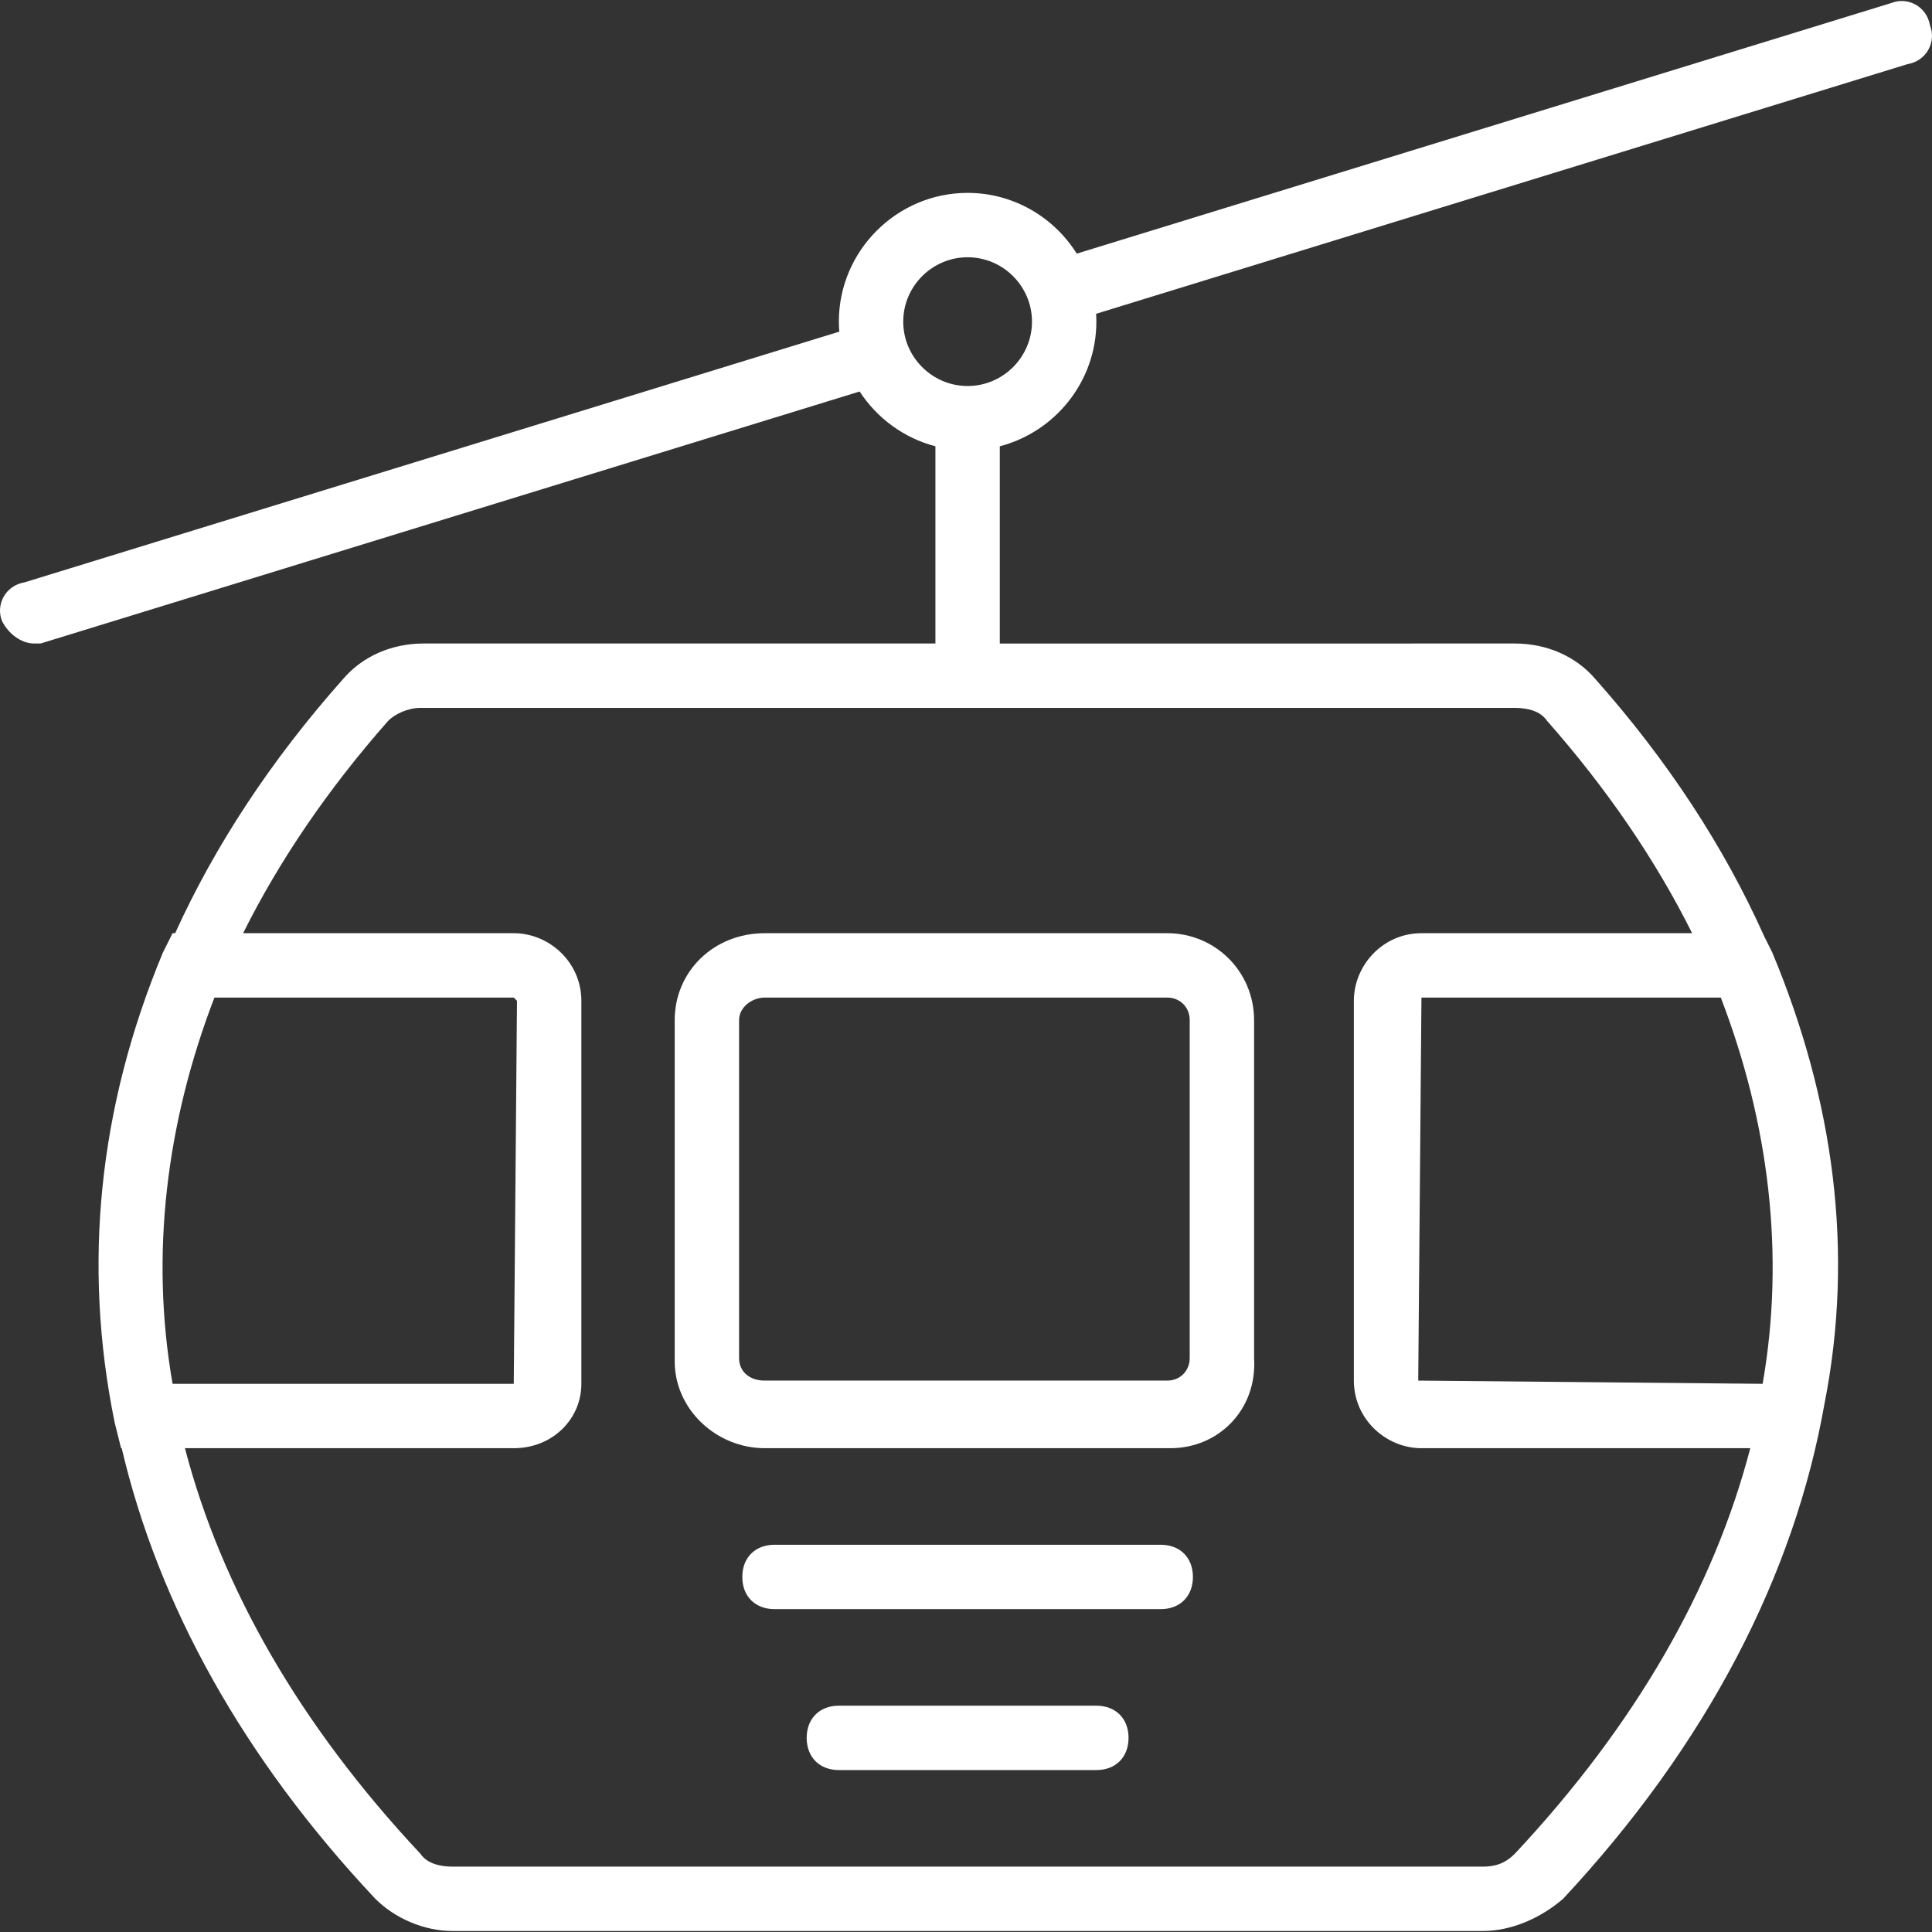 <?xml version="1.0"?>
<svg xmlns="http://www.w3.org/2000/svg" xmlns:xlink="http://www.w3.org/1999/xlink" version="1.1" id="Layer_1" x="0px" y="0px" viewBox="0 0 512.2 512.2" style="enable-background:new 0 0 512.2 512.2;" xml:space="preserve" width="512px" height="512px"><rect x="0" y="0" width="512.2" height="512.2" fill="#333333" stroke="none"/><g><g transform="translate(1 1)">
	<g>
		<g>
			<path d="M510.673,5.763c-0.853-5.12-5.973-7.68-10.24-5.973L284.466,66.241c-6.048-9.65-16.774-16.105-28.94-16.105     c-18.773,0-34.133,15.36-34.133,34.133c0,0.895,0.046,1.778,0.114,2.656L5.5,153.39c-5.12,0.853-7.68,5.973-5.973,10.24     c1.707,3.413,5.12,5.973,8.533,5.973c0.853,0,1.707,0,1.707,0l217.137-66.812c4.599,7.067,11.731,12.352,20.089,14.524v52.288     h-135.68c-8.533,0-16.213,3.413-21.333,9.387c-19.129,21.52-33.965,44.152-44.548,67.413h-0.679l-2.56,5.12     c-17.067,40.96-21.333,82.773-12.8,124.587l1.707,6.827h0.165c9.723,41.497,32.165,82.151,67.249,119.467     c5.12,5.12,12.8,8.533,20.48,8.533H392.06c7.68,0,15.36-3.413,21.333-8.533c38.227-41.007,61.306-85.835,69.305-131.256     c7.917-40.158,2.553-80.284-13.838-119.624l-2.159-4.317c-10.566-23.593-25.493-46.5-44.775-68.216     c-5.12-5.973-12.8-9.387-21.333-9.387H264.06v-52.288c14.679-3.814,25.6-17.216,25.6-33.046c0-0.699-0.028-1.391-0.07-2.079     L504.7,16.003C509.82,15.15,512.38,10.03,510.673,5.763z M55.847,263.47h79.36l0.853,0.853l-0.853,101.547H44.753     C38.78,331.736,43.047,296.75,55.847,263.47z M466.3,365.87l-91.307-0.853l0.853-101.547h79.36     C468.007,296.75,472.273,331.736,466.3,365.87z M409.127,190.083c16.036,18.185,28.854,37.044,38.478,56.32h-71.758     c-10.24,0-17.92,8.533-17.92,17.92v100.693c0,10.24,8.533,17.92,17.92,17.92h87.176c-9.624,36.966-30.417,73.353-62.429,107.52     c-2.56,2.56-5.12,3.413-8.533,3.413H118.993c-3.413,0-6.827-0.853-8.533-3.413c-32.012-34.167-52.805-70.554-62.429-107.52     h87.176c10.24,0,17.92-7.68,17.92-17.067V264.323c0-10.24-8.533-17.92-17.92-17.92H63.449     c9.624-19.276,22.442-38.135,38.478-56.32c1.707-1.707,5.12-3.413,8.533-3.413h290.133     C404.007,186.67,407.42,187.523,409.127,190.083z M255.527,101.337c-9.387,0-17.067-7.68-17.067-17.067     c0-9.387,7.68-17.067,17.067-17.067s17.067,7.68,17.067,17.067C272.593,93.657,264.913,101.337,255.527,101.337z" data-original="#000000" class="active-path" data-old_color="#000000" fill="#FFFFFF"/>
			<path d="M177.873,269.443v90.453c0,12.8,11.093,23.04,23.893,23.04h107.52c12.8,0,23.04-10.24,22.187-23.893v-89.6     c0-12.8-10.24-23.04-23.04-23.04H201.767C188.113,246.403,177.873,256.643,177.873,269.443z M314.407,269.443v89.6     c0,3.413-2.56,5.973-5.973,5.973H201.767c-4.267,0-6.827-2.56-6.827-5.973v-89.6c0-3.413,3.413-5.973,6.827-5.973h106.667     C311.847,263.47,314.407,266.03,314.407,269.443z" data-original="#000000" class="active-path" data-old_color="#000000" fill="#FFFFFF"/>
			<path d="M289.66,451.203h-68.267c-5.12,0-8.533,3.413-8.533,8.533c0,5.12,3.413,8.533,8.533,8.533h68.267     c5.12,0,8.533-3.413,8.533-8.533C298.193,454.617,294.78,451.203,289.66,451.203z" data-original="#000000" class="active-path" data-old_color="#000000" fill="#FFFFFF"/>
			<path d="M306.727,408.537h-102.4c-5.12,0-8.533,3.413-8.533,8.533s3.413,8.533,8.533,8.533h102.4c5.12,0,8.533-3.413,8.533-8.533     S311.847,408.537,306.727,408.537z" data-original="#000000" class="active-path" data-old_color="#000000" fill="#FFFFFF"/>
		</g>
	</g>
</g></g> </svg>

